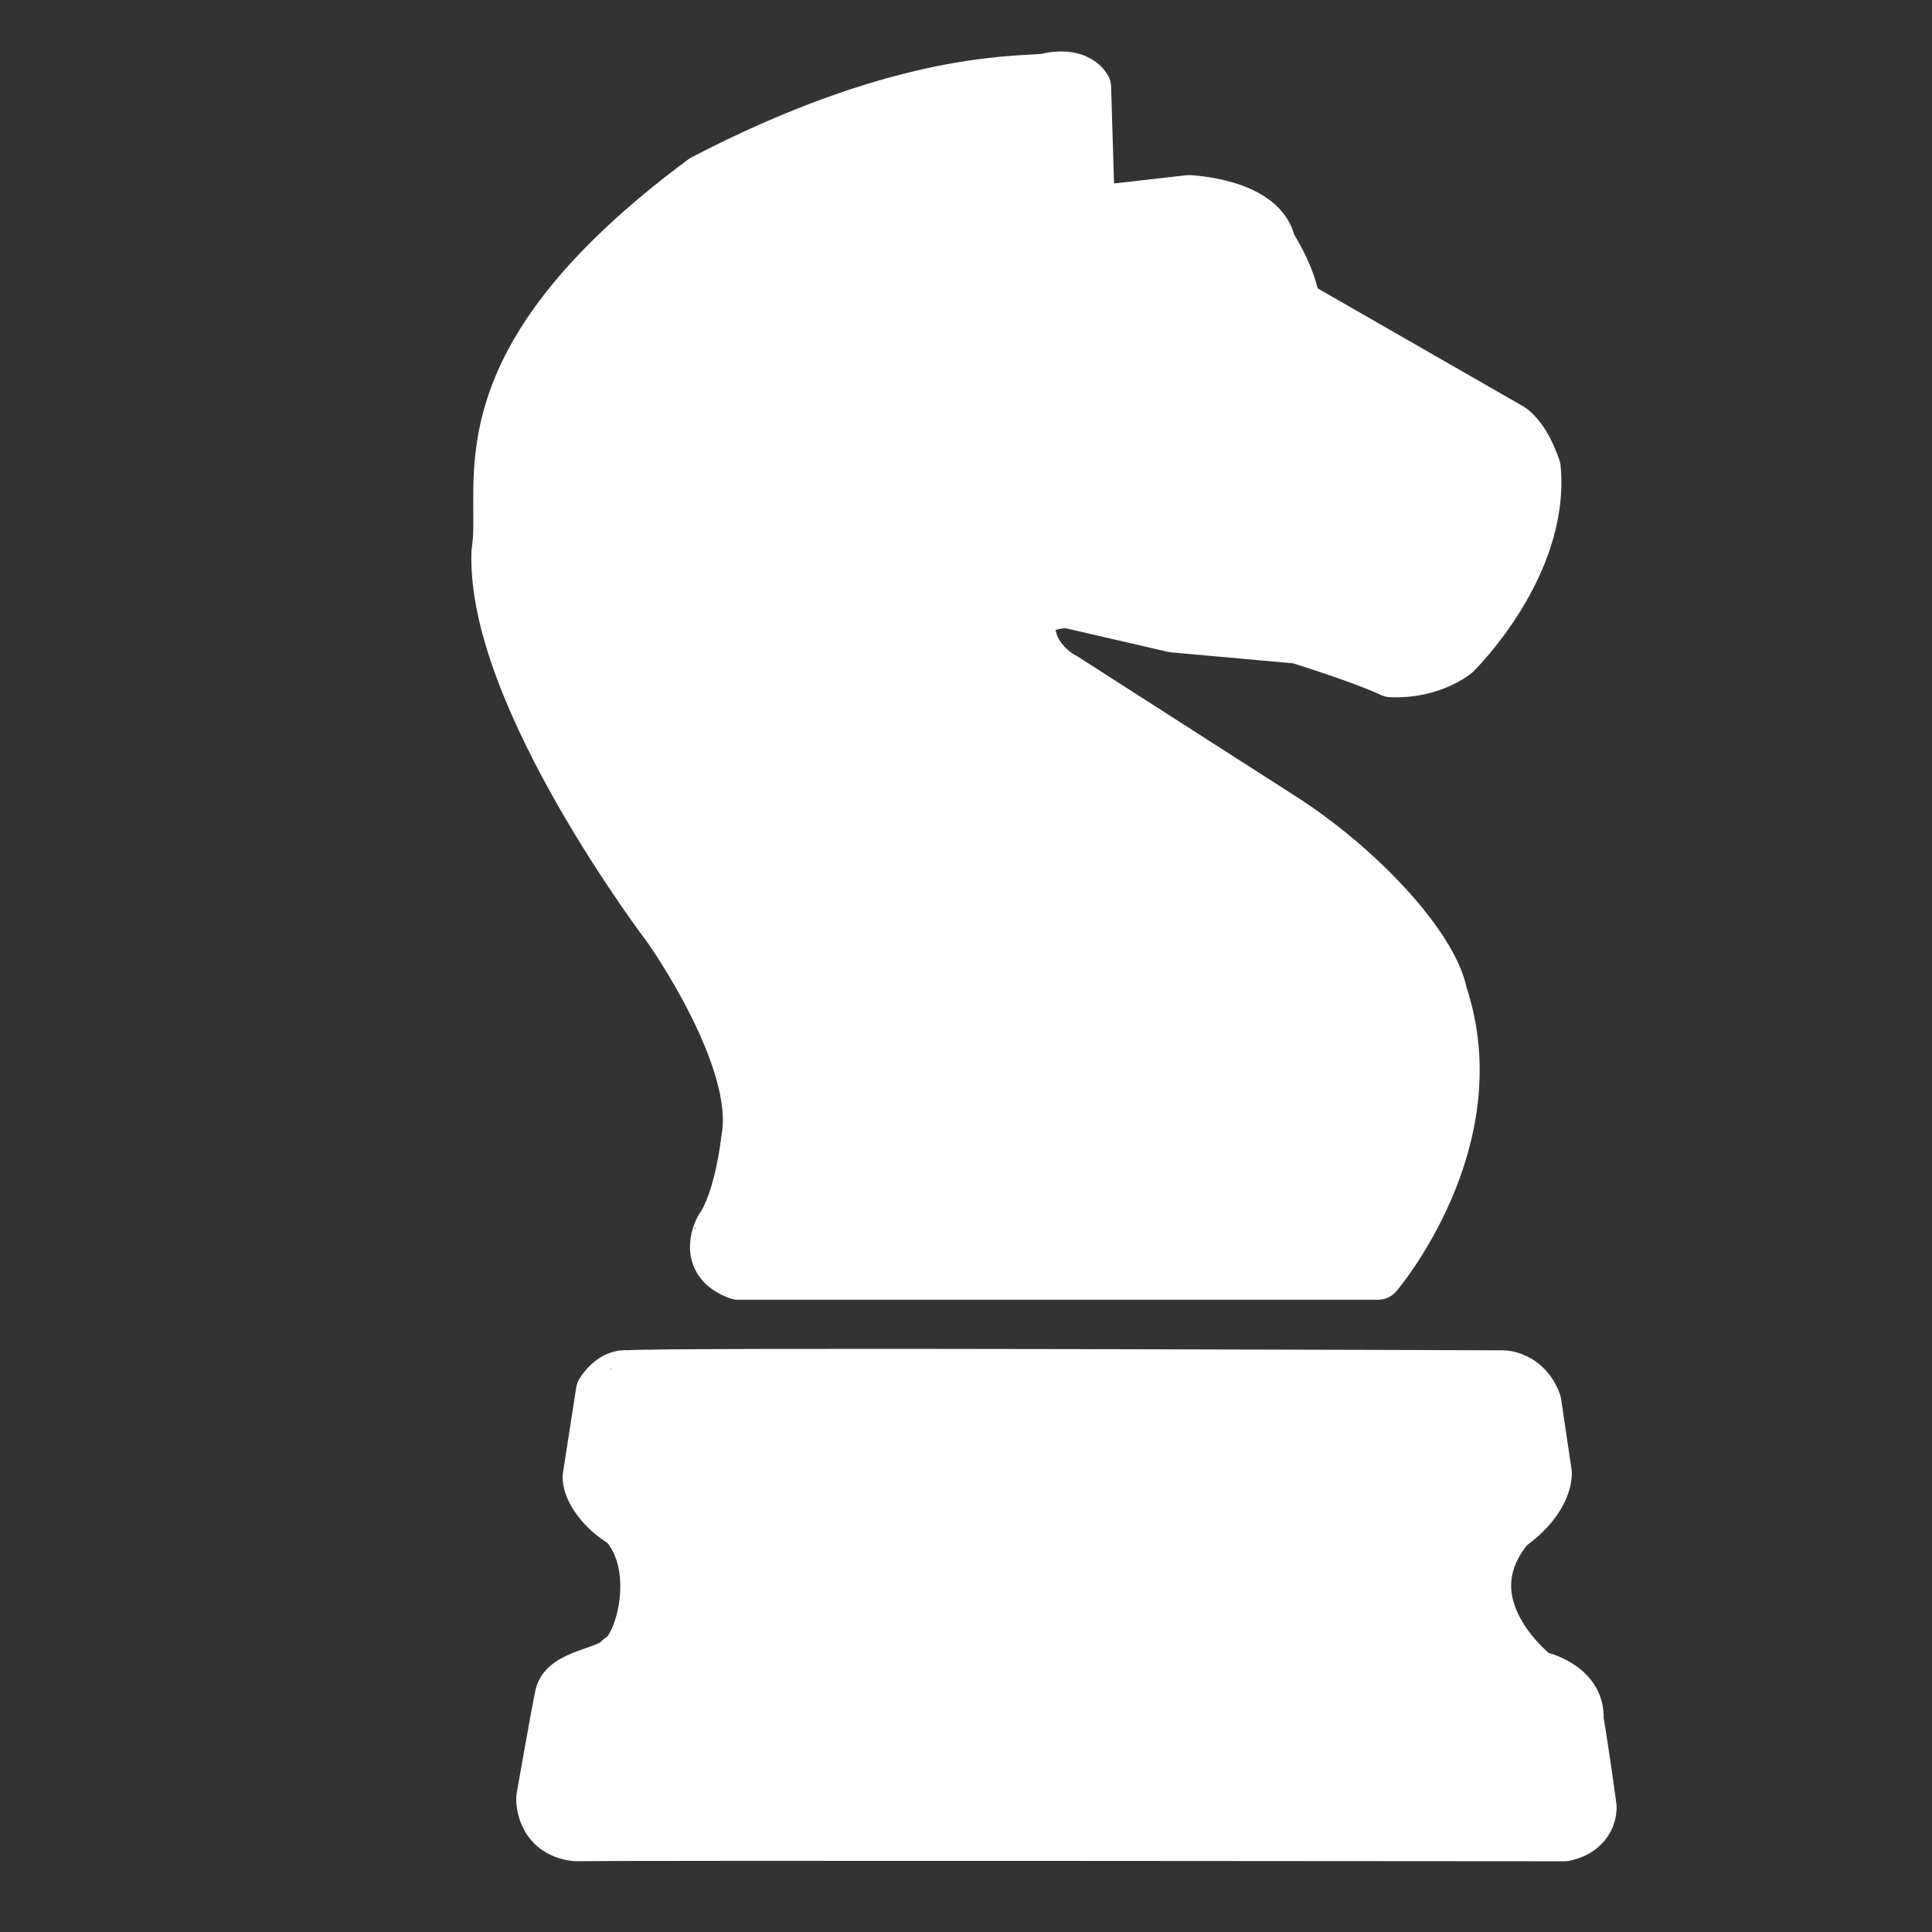 <svg version="1.1" id="Layer_1" xmlns="http://www.w3.org/2000/svg" xmlns:xlink="http://www.w3.org/1999/xlink" x="0px" y="0px"
	 width="400px" height="400px" viewBox="0 0 400 400" style="enable-background:new 0 0 400 400;" xml:space="preserve">
	 <rect x="0" y="0" width="400" height="400" fill="#333333" stroke="none"/>
	 <defs>
	 	<style>
		.st0{fill:#ffffff;stroke:#ffffff;stroke-width:10;stroke-linecap:round;stroke-linejoin:round;}
		.st1{fill:#ffffff;stroke:#ffffff;stroke-width:10;stroke-linecap:round;stroke-linejoin:round;}
		</style>
	 </defs>

<path class="pp-icons  st1" d="M152.821,264.101c11.007,0,132.474,0,132.474,0s23.688-27.806,13.518-58.318
	c-1.932-9.913-16.897-26.23-33.216-36.691c-16.317-10.46-45.188-28.966-45.188-28.966s-3.626-1.694-5.792-5.794
	c-4.505-9.785,6.566-9.269,6.566-9.269l21.736,5.021l25.768,2.317c0,0,13.004,3.99,19.311,6.951
	c8.369,0.387,13.518-3.862,13.518-3.862s18.539-18.152,16.608-38.621c-2.446-7.082-5.407-8.497-5.407-8.497L268.301,62.88
	c0,0-0.258-4.762-5.021-12.359c-1.673-8.624-17.123-9.268-17.123-9.268l-20.34,2.317l-0.773-25.49c0,0-1.805-3.761-8.871-1.932
	c-7.607,0.517-31.037,0.259-70.689,20.856c-52.011,38.622-40.519,62.805-42.871,77.245c-1.158,29.867,35.533,78.015,35.533,78.015
	s19.117,26.843,16.221,43.258c-1.738,14.098-5.407,18.538-5.407,18.538S144.71,261.204,152.821,264.101z"/>
<path class="pp-icons st0" d="M130.034,284.57c3.09-0.675,181.138,0,181.138,0s5.02,0,7.092,5.794c0.568,3.829,2.176,14.677,2.176,14.677
	s0.29,5.503-7.724,11.2c-13.519,16.028,5.548,30.511,5.548,30.511s9.225,1.835,8.743,9.271c1.255,7.337,2.702,18.151,2.702,18.151
	s0.261,4.913-5.793,6.18c-11.104,0-200.255-0.193-204.696,0c-7.725-0.87-7.338-8.111-7.338-8.111s2.897-16.606,3.862-21.241
	c0.966-4.634,10.165-4.865,12.359-7.726c4.442-2.22,8.979-19.311,0.772-27.806c-4.152-2.318-7.79-7.142-7.338-10.042
	c0.451-2.902,2.704-17.381,2.704-17.381S126.558,284.089,130.034,284.57z"/>
</svg>